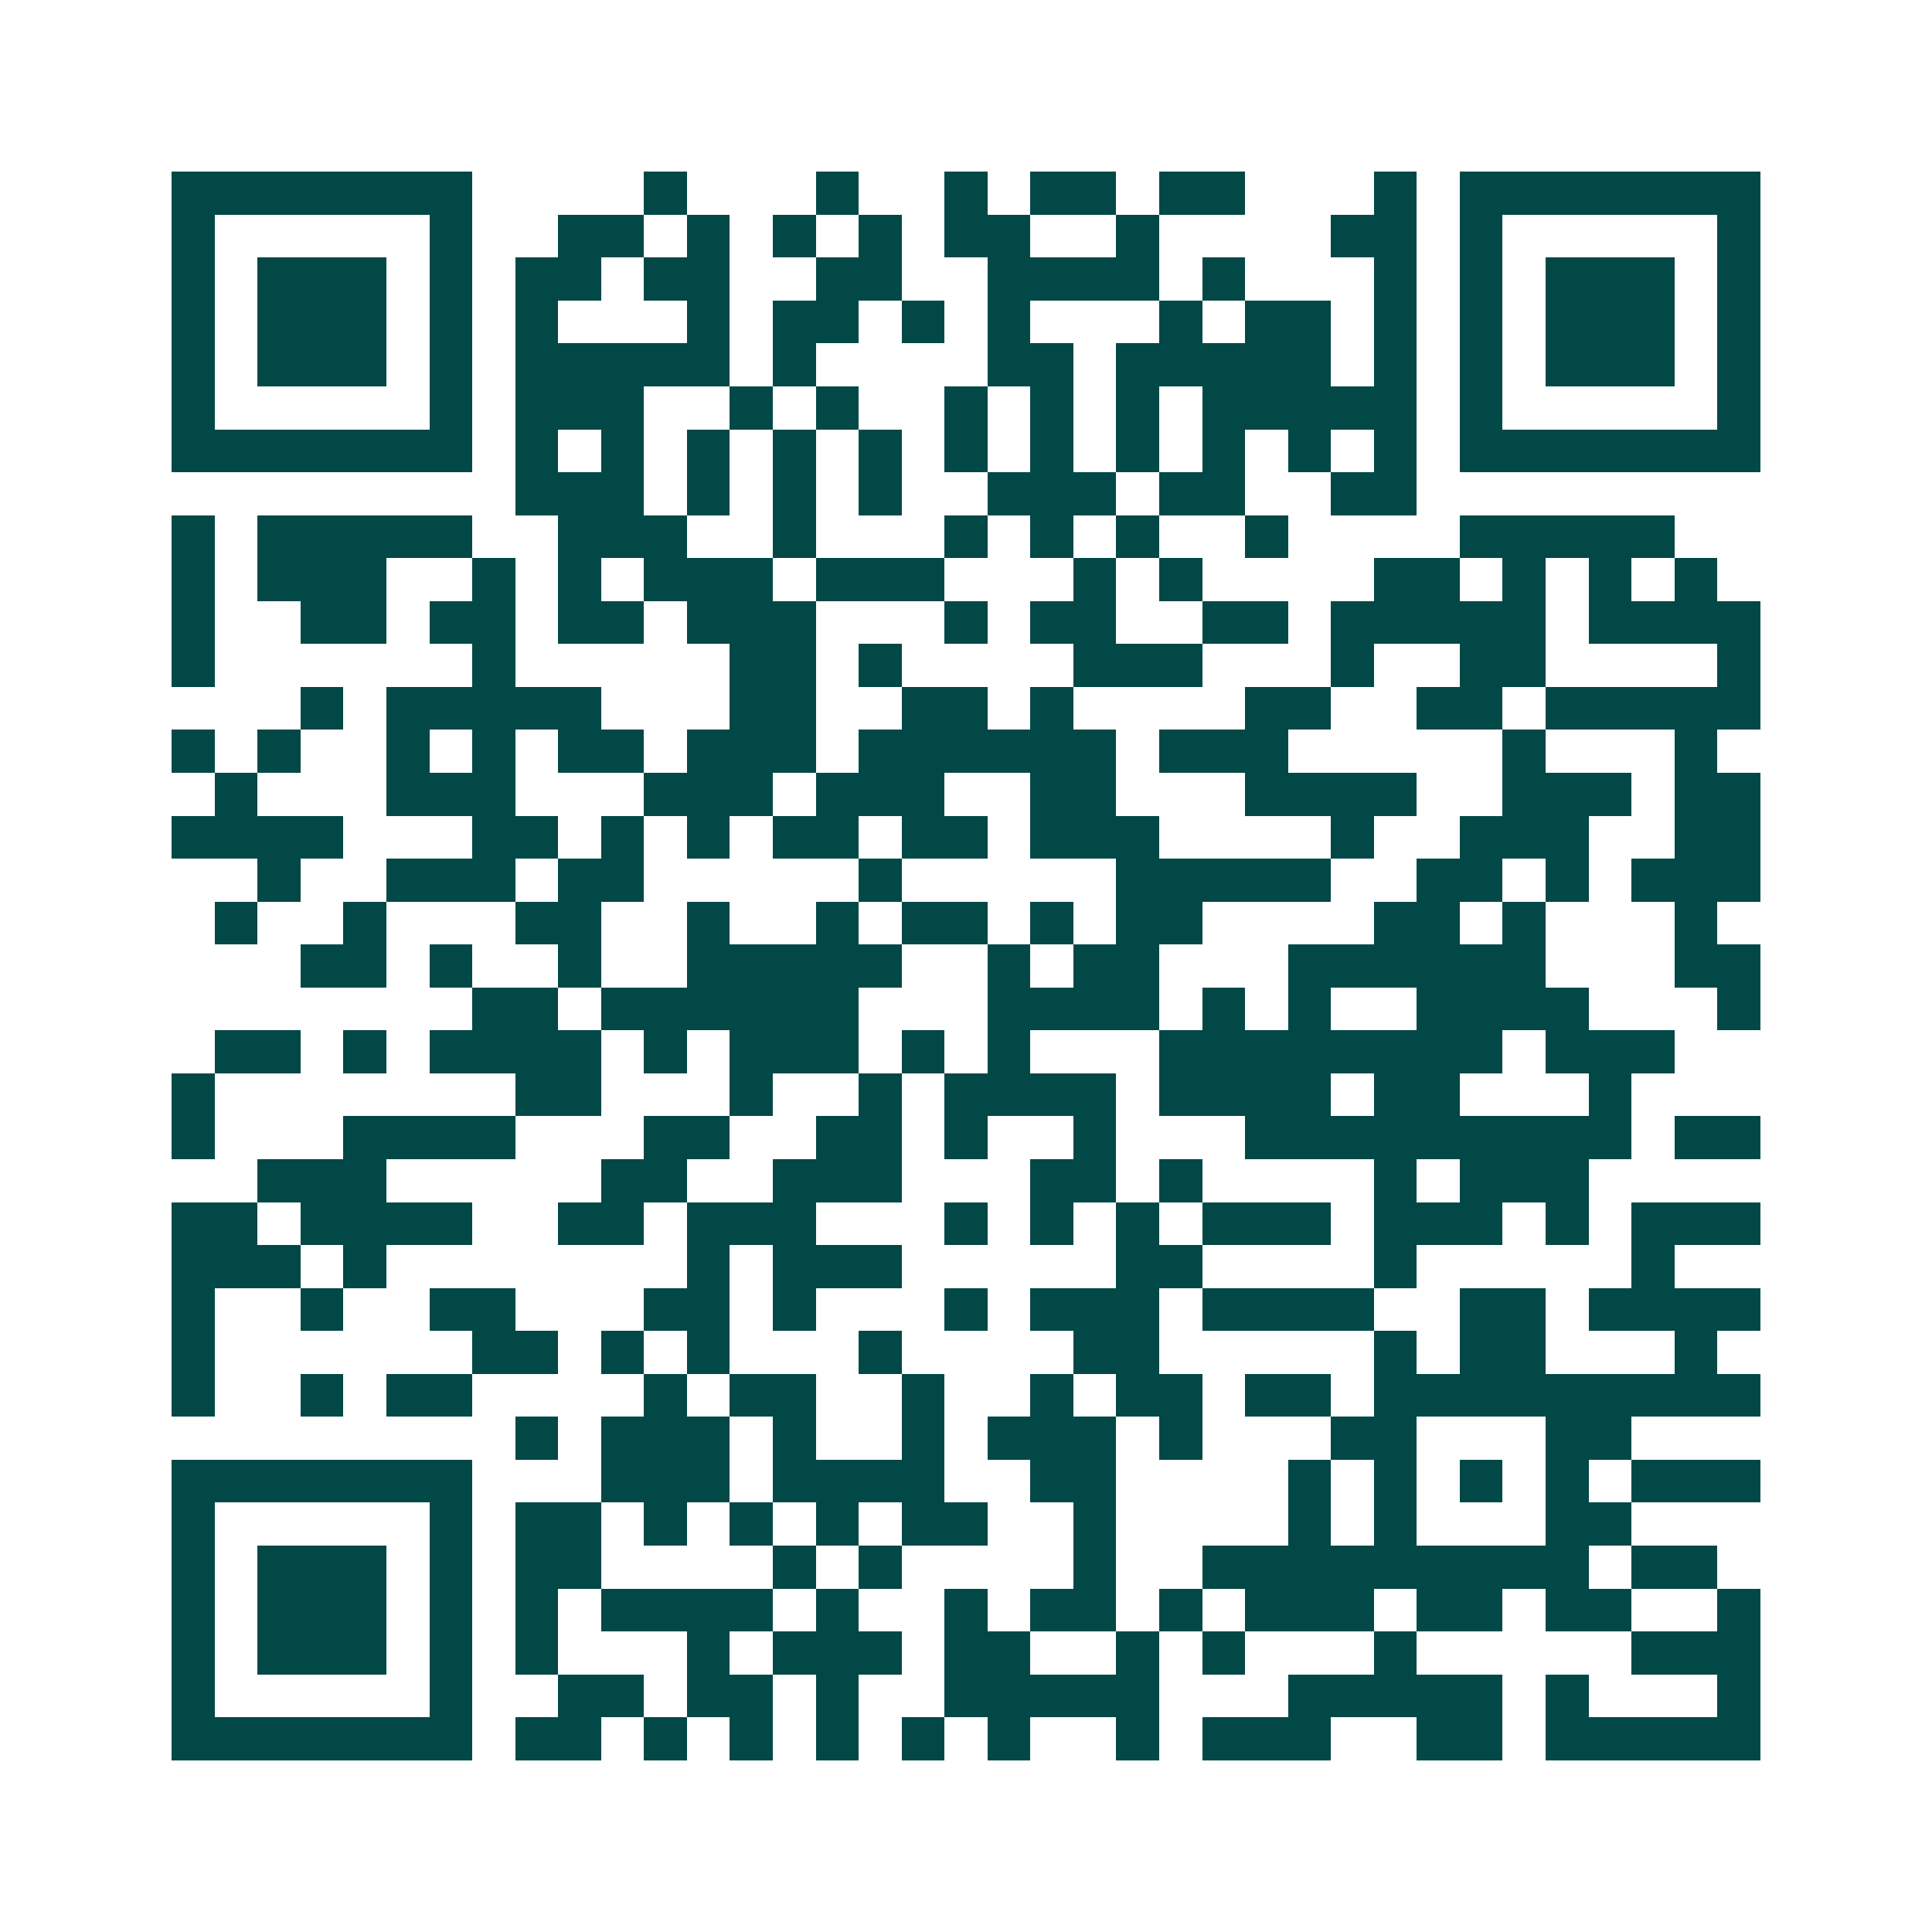 <svg xmlns="http://www.w3.org/2000/svg" width="200" height="200" viewBox="0 0 45 45" shape-rendering="crispEdges"><path fill="#ffffff" d="M0 0h45v45H0z"/><path stroke="#014847" d="M4 4.5h7m4 0h1m3 0h1m2 0h1m1 0h2m1 0h2m3 0h1m1 0h7M4 5.5h1m5 0h1m2 0h2m1 0h1m1 0h1m1 0h1m1 0h2m2 0h1m4 0h2m1 0h1m5 0h1M4 6.5h1m1 0h3m1 0h1m1 0h2m1 0h2m2 0h2m2 0h4m1 0h1m3 0h1m1 0h1m1 0h3m1 0h1M4 7.5h1m1 0h3m1 0h1m1 0h1m3 0h1m1 0h2m1 0h1m1 0h1m3 0h1m1 0h2m1 0h1m1 0h1m1 0h3m1 0h1M4 8.5h1m1 0h3m1 0h1m1 0h5m1 0h1m4 0h2m1 0h5m1 0h1m1 0h1m1 0h3m1 0h1M4 9.5h1m5 0h1m1 0h3m2 0h1m1 0h1m2 0h1m1 0h1m1 0h1m1 0h5m1 0h1m5 0h1M4 10.5h7m1 0h1m1 0h1m1 0h1m1 0h1m1 0h1m1 0h1m1 0h1m1 0h1m1 0h1m1 0h1m1 0h1m1 0h7M12 11.5h3m1 0h1m1 0h1m1 0h1m2 0h3m1 0h2m2 0h2M4 12.5h1m1 0h5m2 0h3m2 0h1m3 0h1m1 0h1m1 0h1m2 0h1m4 0h5M4 13.5h1m1 0h3m2 0h1m1 0h1m1 0h3m1 0h3m3 0h1m1 0h1m4 0h2m1 0h1m1 0h1m1 0h1M4 14.5h1m2 0h2m1 0h2m1 0h2m1 0h3m3 0h1m1 0h2m2 0h2m1 0h5m1 0h4M4 15.5h1m6 0h1m5 0h2m1 0h1m4 0h3m3 0h1m2 0h2m4 0h1M7 16.5h1m1 0h5m3 0h2m2 0h2m1 0h1m4 0h2m2 0h2m1 0h5M4 17.5h1m1 0h1m2 0h1m1 0h1m1 0h2m1 0h3m1 0h6m1 0h3m5 0h1m3 0h1M5 18.5h1m3 0h3m3 0h3m1 0h3m2 0h2m3 0h4m2 0h3m1 0h2M4 19.5h4m3 0h2m1 0h1m1 0h1m1 0h2m1 0h2m1 0h3m4 0h1m2 0h3m2 0h2M6 20.5h1m2 0h3m1 0h2m5 0h1m5 0h5m2 0h2m1 0h1m1 0h3M5 21.5h1m2 0h1m3 0h2m2 0h1m2 0h1m1 0h2m1 0h1m1 0h2m4 0h2m1 0h1m3 0h1M7 22.5h2m1 0h1m2 0h1m2 0h5m2 0h1m1 0h2m3 0h6m3 0h2M11 23.5h2m1 0h6m3 0h4m1 0h1m1 0h1m2 0h4m3 0h1M5 24.5h2m1 0h1m1 0h4m1 0h1m1 0h3m1 0h1m1 0h1m3 0h8m1 0h3M4 25.5h1m7 0h2m3 0h1m2 0h1m1 0h4m1 0h4m1 0h2m3 0h1M4 26.5h1m3 0h4m3 0h2m2 0h2m1 0h1m2 0h1m3 0h9m1 0h2M6 27.5h3m5 0h2m2 0h3m3 0h2m1 0h1m4 0h1m1 0h3M4 28.5h2m1 0h4m2 0h2m1 0h3m3 0h1m1 0h1m1 0h1m1 0h3m1 0h3m1 0h1m1 0h3M4 29.5h3m1 0h1m7 0h1m1 0h3m5 0h2m4 0h1m5 0h1M4 30.5h1m2 0h1m2 0h2m3 0h2m1 0h1m3 0h1m1 0h3m1 0h4m2 0h2m1 0h4M4 31.5h1m6 0h2m1 0h1m1 0h1m3 0h1m4 0h2m5 0h1m1 0h2m3 0h1M4 32.5h1m2 0h1m1 0h2m4 0h1m1 0h2m2 0h1m2 0h1m1 0h2m1 0h2m1 0h9M12 33.5h1m1 0h3m1 0h1m2 0h1m1 0h3m1 0h1m3 0h2m3 0h2M4 34.5h7m3 0h3m1 0h4m2 0h2m4 0h1m1 0h1m1 0h1m1 0h1m1 0h3M4 35.5h1m5 0h1m1 0h2m1 0h1m1 0h1m1 0h1m1 0h2m2 0h1m4 0h1m1 0h1m3 0h2M4 36.5h1m1 0h3m1 0h1m1 0h2m4 0h1m1 0h1m4 0h1m2 0h9m1 0h2M4 37.5h1m1 0h3m1 0h1m1 0h1m1 0h4m1 0h1m2 0h1m1 0h2m1 0h1m1 0h3m1 0h2m1 0h2m2 0h1M4 38.5h1m1 0h3m1 0h1m1 0h1m3 0h1m1 0h3m1 0h2m2 0h1m1 0h1m3 0h1m5 0h3M4 39.5h1m5 0h1m2 0h2m1 0h2m1 0h1m2 0h5m3 0h5m1 0h1m3 0h1M4 40.5h7m1 0h2m1 0h1m1 0h1m1 0h1m1 0h1m1 0h1m2 0h1m1 0h3m2 0h2m1 0h5"/></svg>
